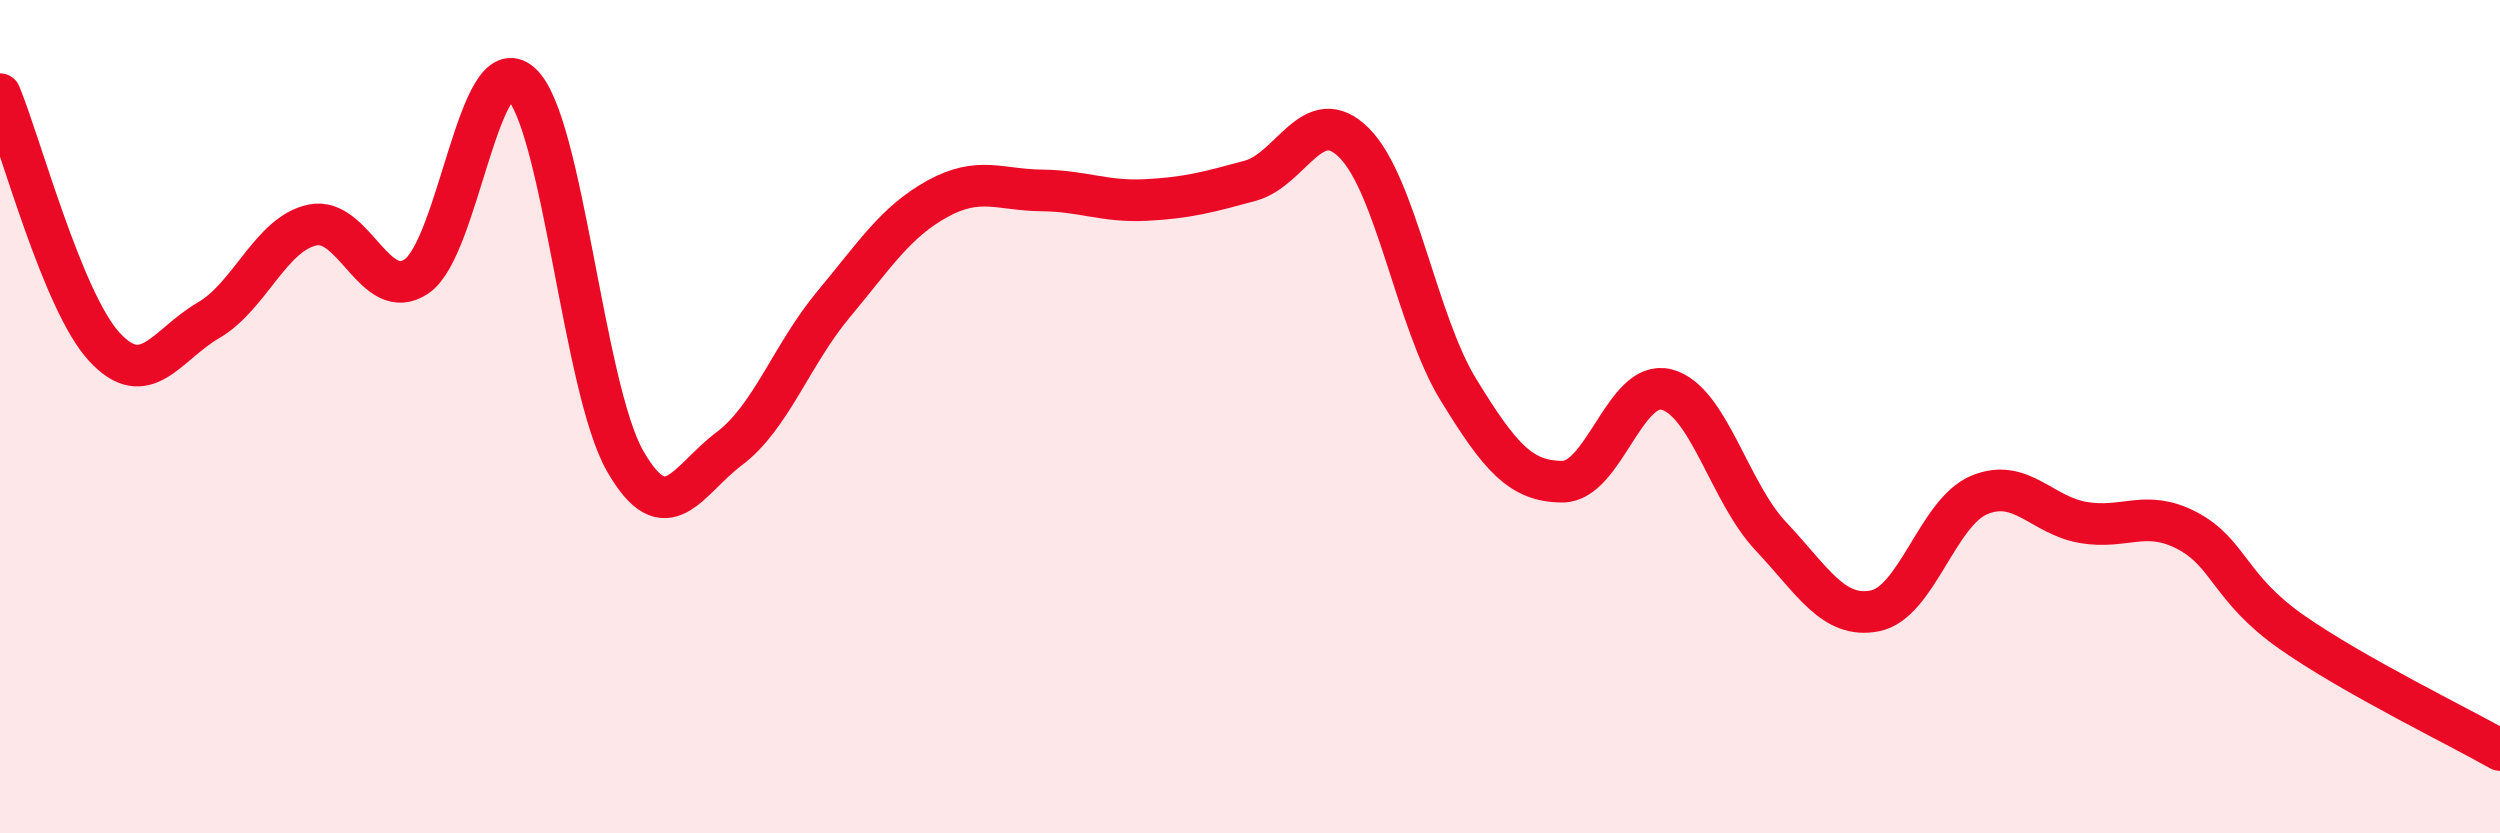 
    <svg width="60" height="20" viewBox="0 0 60 20" xmlns="http://www.w3.org/2000/svg">
      <path
        d="M 0,2.26 C 0.5,3.47 1.5,7.23 2.5,8.32 C 3.5,9.41 4,8.27 5,7.69 C 6,7.11 6.5,5.61 7.5,5.4 C 8.5,5.19 9,7.31 10,6.63 C 11,5.95 11.5,1.11 12.5,2 C 13.5,2.89 14,9.31 15,11.06 C 16,12.81 16.5,11.52 17.5,10.77 C 18.5,10.02 19,8.51 20,7.31 C 21,6.11 21.5,5.32 22.5,4.77 C 23.5,4.22 24,4.56 25,4.57 C 26,4.58 26.5,4.85 27.5,4.8 C 28.5,4.75 29,4.61 30,4.34 C 31,4.07 31.5,2.43 32.5,3.43 C 33.5,4.43 34,7.72 35,9.35 C 36,10.98 36.5,11.56 37.5,11.56 C 38.5,11.56 39,9.09 40,9.35 C 41,9.61 41.5,11.81 42.5,12.87 C 43.5,13.93 44,14.86 45,14.66 C 46,14.46 46.5,12.3 47.5,11.88 C 48.5,11.46 49,12.37 50,12.54 C 51,12.71 51.5,12.21 52.5,12.74 C 53.5,13.27 53.5,14.12 55,15.17 C 56.5,16.22 59,17.43 60,18L60 20L0 20Z"
        fill="#EB0A25"
        opacity="0.1"
        stroke-linecap="round"
        stroke-linejoin="round"
      />
      <path
        d="M 0,2.26 C 0.5,3.47 1.5,7.23 2.5,8.32 C 3.5,9.41 4,8.27 5,7.69 C 6,7.11 6.5,5.61 7.5,5.4 C 8.5,5.19 9,7.31 10,6.63 C 11,5.95 11.5,1.11 12.5,2 C 13.5,2.89 14,9.31 15,11.06 C 16,12.81 16.5,11.52 17.5,10.77 C 18.5,10.02 19,8.51 20,7.31 C 21,6.11 21.5,5.32 22.5,4.77 C 23.5,4.22 24,4.56 25,4.57 C 26,4.58 26.5,4.85 27.5,4.8 C 28.5,4.75 29,4.61 30,4.34 C 31,4.07 31.5,2.43 32.5,3.43 C 33.5,4.43 34,7.72 35,9.35 C 36,10.98 36.5,11.56 37.5,11.56 C 38.5,11.56 39,9.09 40,9.35 C 41,9.61 41.5,11.81 42.5,12.87 C 43.5,13.93 44,14.86 45,14.66 C 46,14.46 46.5,12.3 47.5,11.88 C 48.5,11.46 49,12.37 50,12.54 C 51,12.71 51.5,12.21 52.5,12.74 C 53.5,13.27 53.5,14.12 55,15.17 C 56.5,16.22 59,17.43 60,18"
        stroke="#EB0A25"
        stroke-width="1"
        fill="none"
        stroke-linecap="round"
        stroke-linejoin="round"
      />
    </svg>
  